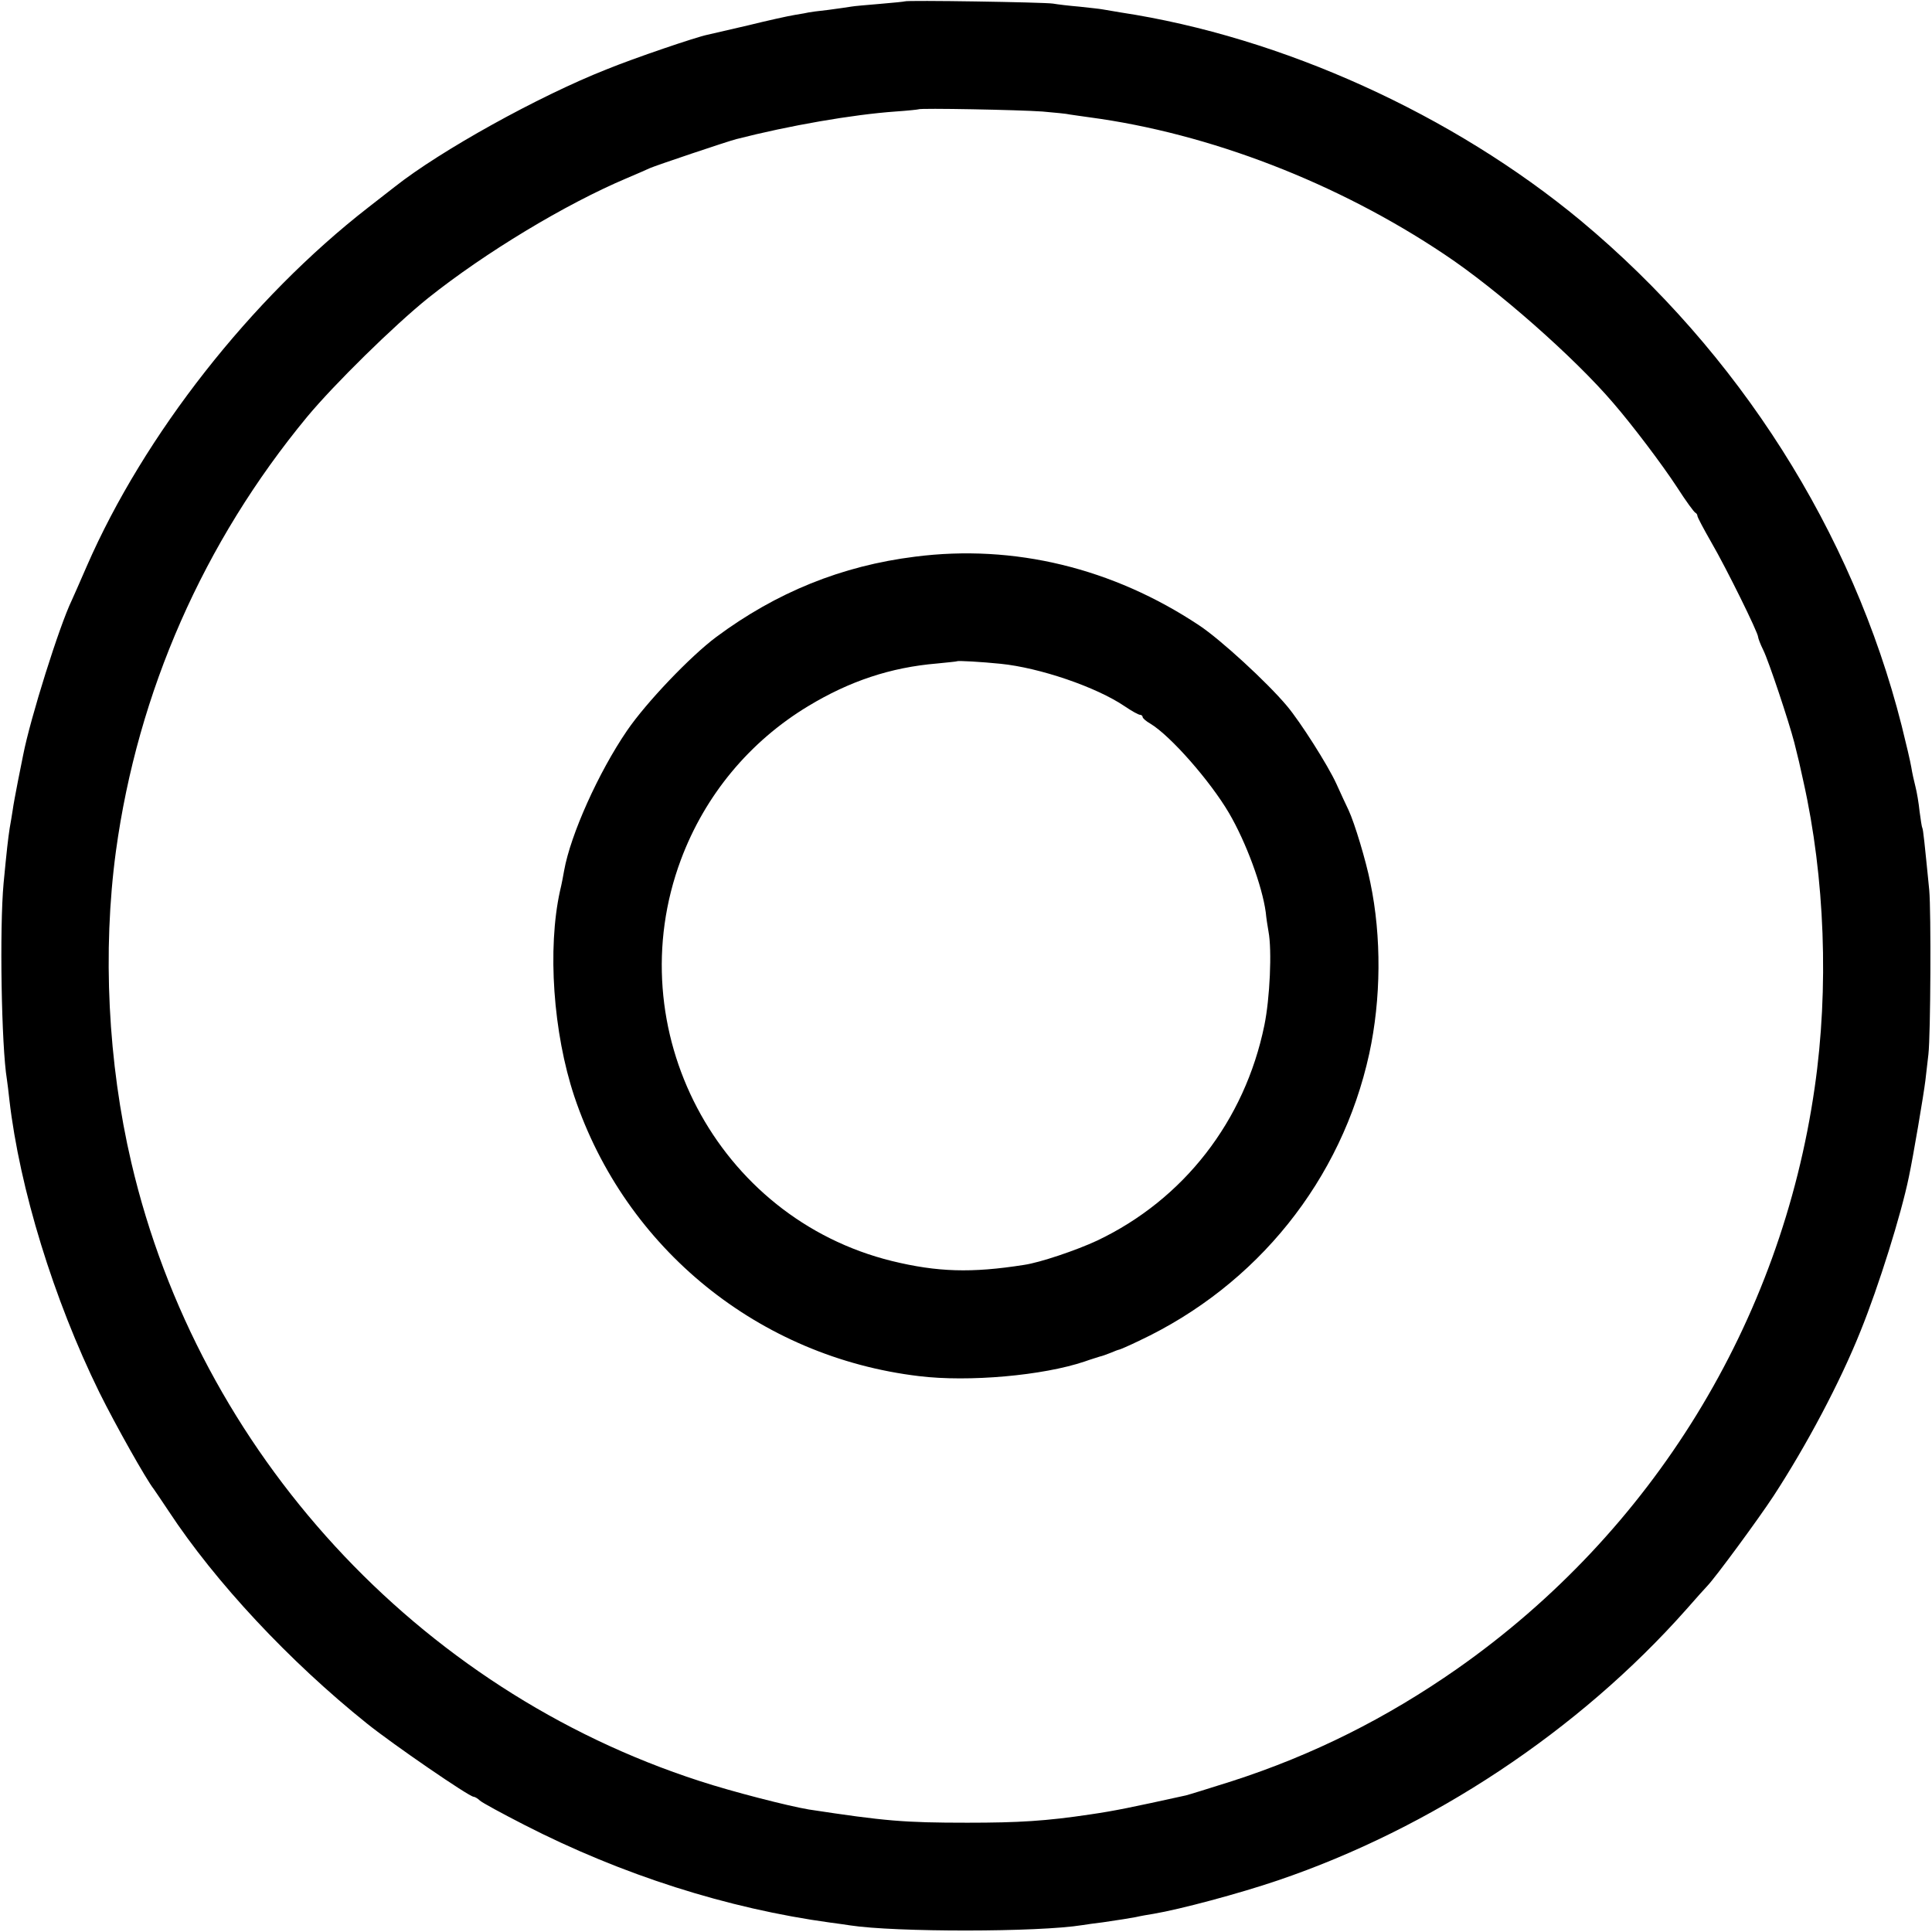 <?xml version="1.0" standalone="no"?>
<!DOCTYPE svg PUBLIC "-//W3C//DTD SVG 20010904//EN"
 "http://www.w3.org/TR/2001/REC-SVG-20010904/DTD/svg10.dtd">
<svg version="1.0" xmlns="http://www.w3.org/2000/svg"
 width="700pt" height="700pt" viewBox="0 0 700 700"
 preserveAspectRatio="xMidYMid meet">
<g transform="translate(0,700) scale(0.1,-0.1)"
fill="#000000" stroke="none">
<path d="M3278 6995 c-1 -1 -42 -5 -89 -9 -47 -4 -95 -8 -105 -10 -10 -2 -48
-7 -84 -12 -36 -4 -67 -8 -70 -9 -3 -1 -25 -5 -50 -9 -25 -4 -101 -21 -170
-38 -69 -16 -135 -31 -147 -34 -40 -8 -264 -84 -367 -126 -245 -97 -599 -293
-766 -425 -8 -6 -51 -40 -95 -74 -426 -331 -813 -825 -1020 -1299 -25 -58 -50
-114 -55 -125 -45 -93 -150 -427 -176 -560 -2 -11 -11 -54 -19 -95 -8 -41 -17
-89 -19 -105 -3 -17 -7 -46 -11 -66 -6 -40 -10 -74 -22 -199 -15 -162 -8 -591
12 -711 2 -13 6 -46 9 -74 37 -321 160 -722 326 -1060 59 -119 170 -316 197
-350 4 -6 29 -42 54 -80 169 -257 438 -545 719 -770 92 -74 370 -265 386 -265
4 0 15 -6 23 -14 9 -8 81 -47 161 -88 353 -181 736 -303 1109 -354 25 -3 57
-8 71 -10 163 -25 682 -25 842 1 13 2 46 7 73 10 74 11 87 13 120 19 17 4 46
9 65 12 95 16 309 73 450 121 557 189 1090 542 1480 982 36 41 70 79 76 85 29
30 185 242 240 326 120 184 241 412 315 597 66 163 147 422 175 558 16 75 54
300 60 350 4 33 9 76 11 95 8 71 10 517 3 595 -17 172 -22 220 -25 225 -2 3
-6 30 -10 60 -3 30 -10 71 -15 90 -5 19 -12 51 -15 70 -3 19 -19 87 -35 151
-178 703 -590 1352 -1162 1829 -464 385 -1082 666 -1668 755 -25 4 -54 9 -65
11 -10 2 -49 6 -85 10 -36 3 -78 8 -95 11 -33 5 -531 13 -537 8z m498 -399
c44 -4 90 -8 101 -11 12 -2 43 -6 70 -10 435 -58 899 -237 1287 -497 191 -127
471 -374 611 -538 70 -81 176 -221 231 -305 32 -50 62 -91 67 -93 4 -2 7 -7 7
-11 0 -5 23 -48 51 -97 53 -91 169 -326 169 -342 0 -4 8 -26 19 -48 20 -41 92
-257 112 -334 17 -69 18 -71 33 -141 78 -348 93 -750 41 -1109 -122 -851 -588
-1610 -1295 -2106 -256 -179 -523 -313 -818 -408 -79 -25 -153 -48 -165 -51
-200 -44 -258 -56 -347 -69 -160 -24 -259 -30 -445 -30 -230 0 -299 6 -575 48
-72 12 -276 64 -395 103 -1023 331 -1814 1192 -2059 2240 -85 363 -105 766
-56 1129 79 577 317 1119 693 1574 99 119 315 331 438 430 207 165 497 340
719 434 36 15 74 32 85 37 20 9 281 97 313 105 191 49 421 89 577 100 44 3 81
7 83 8 5 5 366 -2 448 -8z"/>
<path d="M3315 4983 c-265 -33 -502 -129 -720 -291 -95 -71 -254 -238 -323
-339 -104 -152 -205 -378 -228 -507 -3 -17 -9 -50 -15 -74 -46 -209 -25 -514
52 -745 185 -551 669 -944 1249 -1013 180 -22 449 2 600 53 25 9 50 16 55 18
6 1 23 7 38 13 16 7 30 12 32 12 2 0 35 14 72 32 428 201 734 583 834 1040 43
198 45 424 4 620 -16 80 -57 216 -79 263 -8 17 -28 59 -44 95 -31 68 -131 225
-179 282 -72 86 -241 241 -318 292 -313 208 -671 295 -1030 249z m310 -388
c141 -14 347 -84 450 -154 25 -17 50 -31 56 -31 5 0 9 -4 9 -8 0 -4 12 -15 28
-24 73 -44 217 -208 285 -324 62 -106 120 -264 133 -359 2 -22 7 -53 10 -70
13 -68 5 -243 -15 -340 -71 -346 -292 -631 -606 -780 -75 -35 -208 -80 -265
-88 -190 -30 -314 -26 -478 14 -634 156 -994 840 -765 1454 87 233 248 428
462 557 149 90 298 140 466 154 39 4 71 7 72 8 4 3 89 -2 158 -9z"/>
</g>
</svg>

